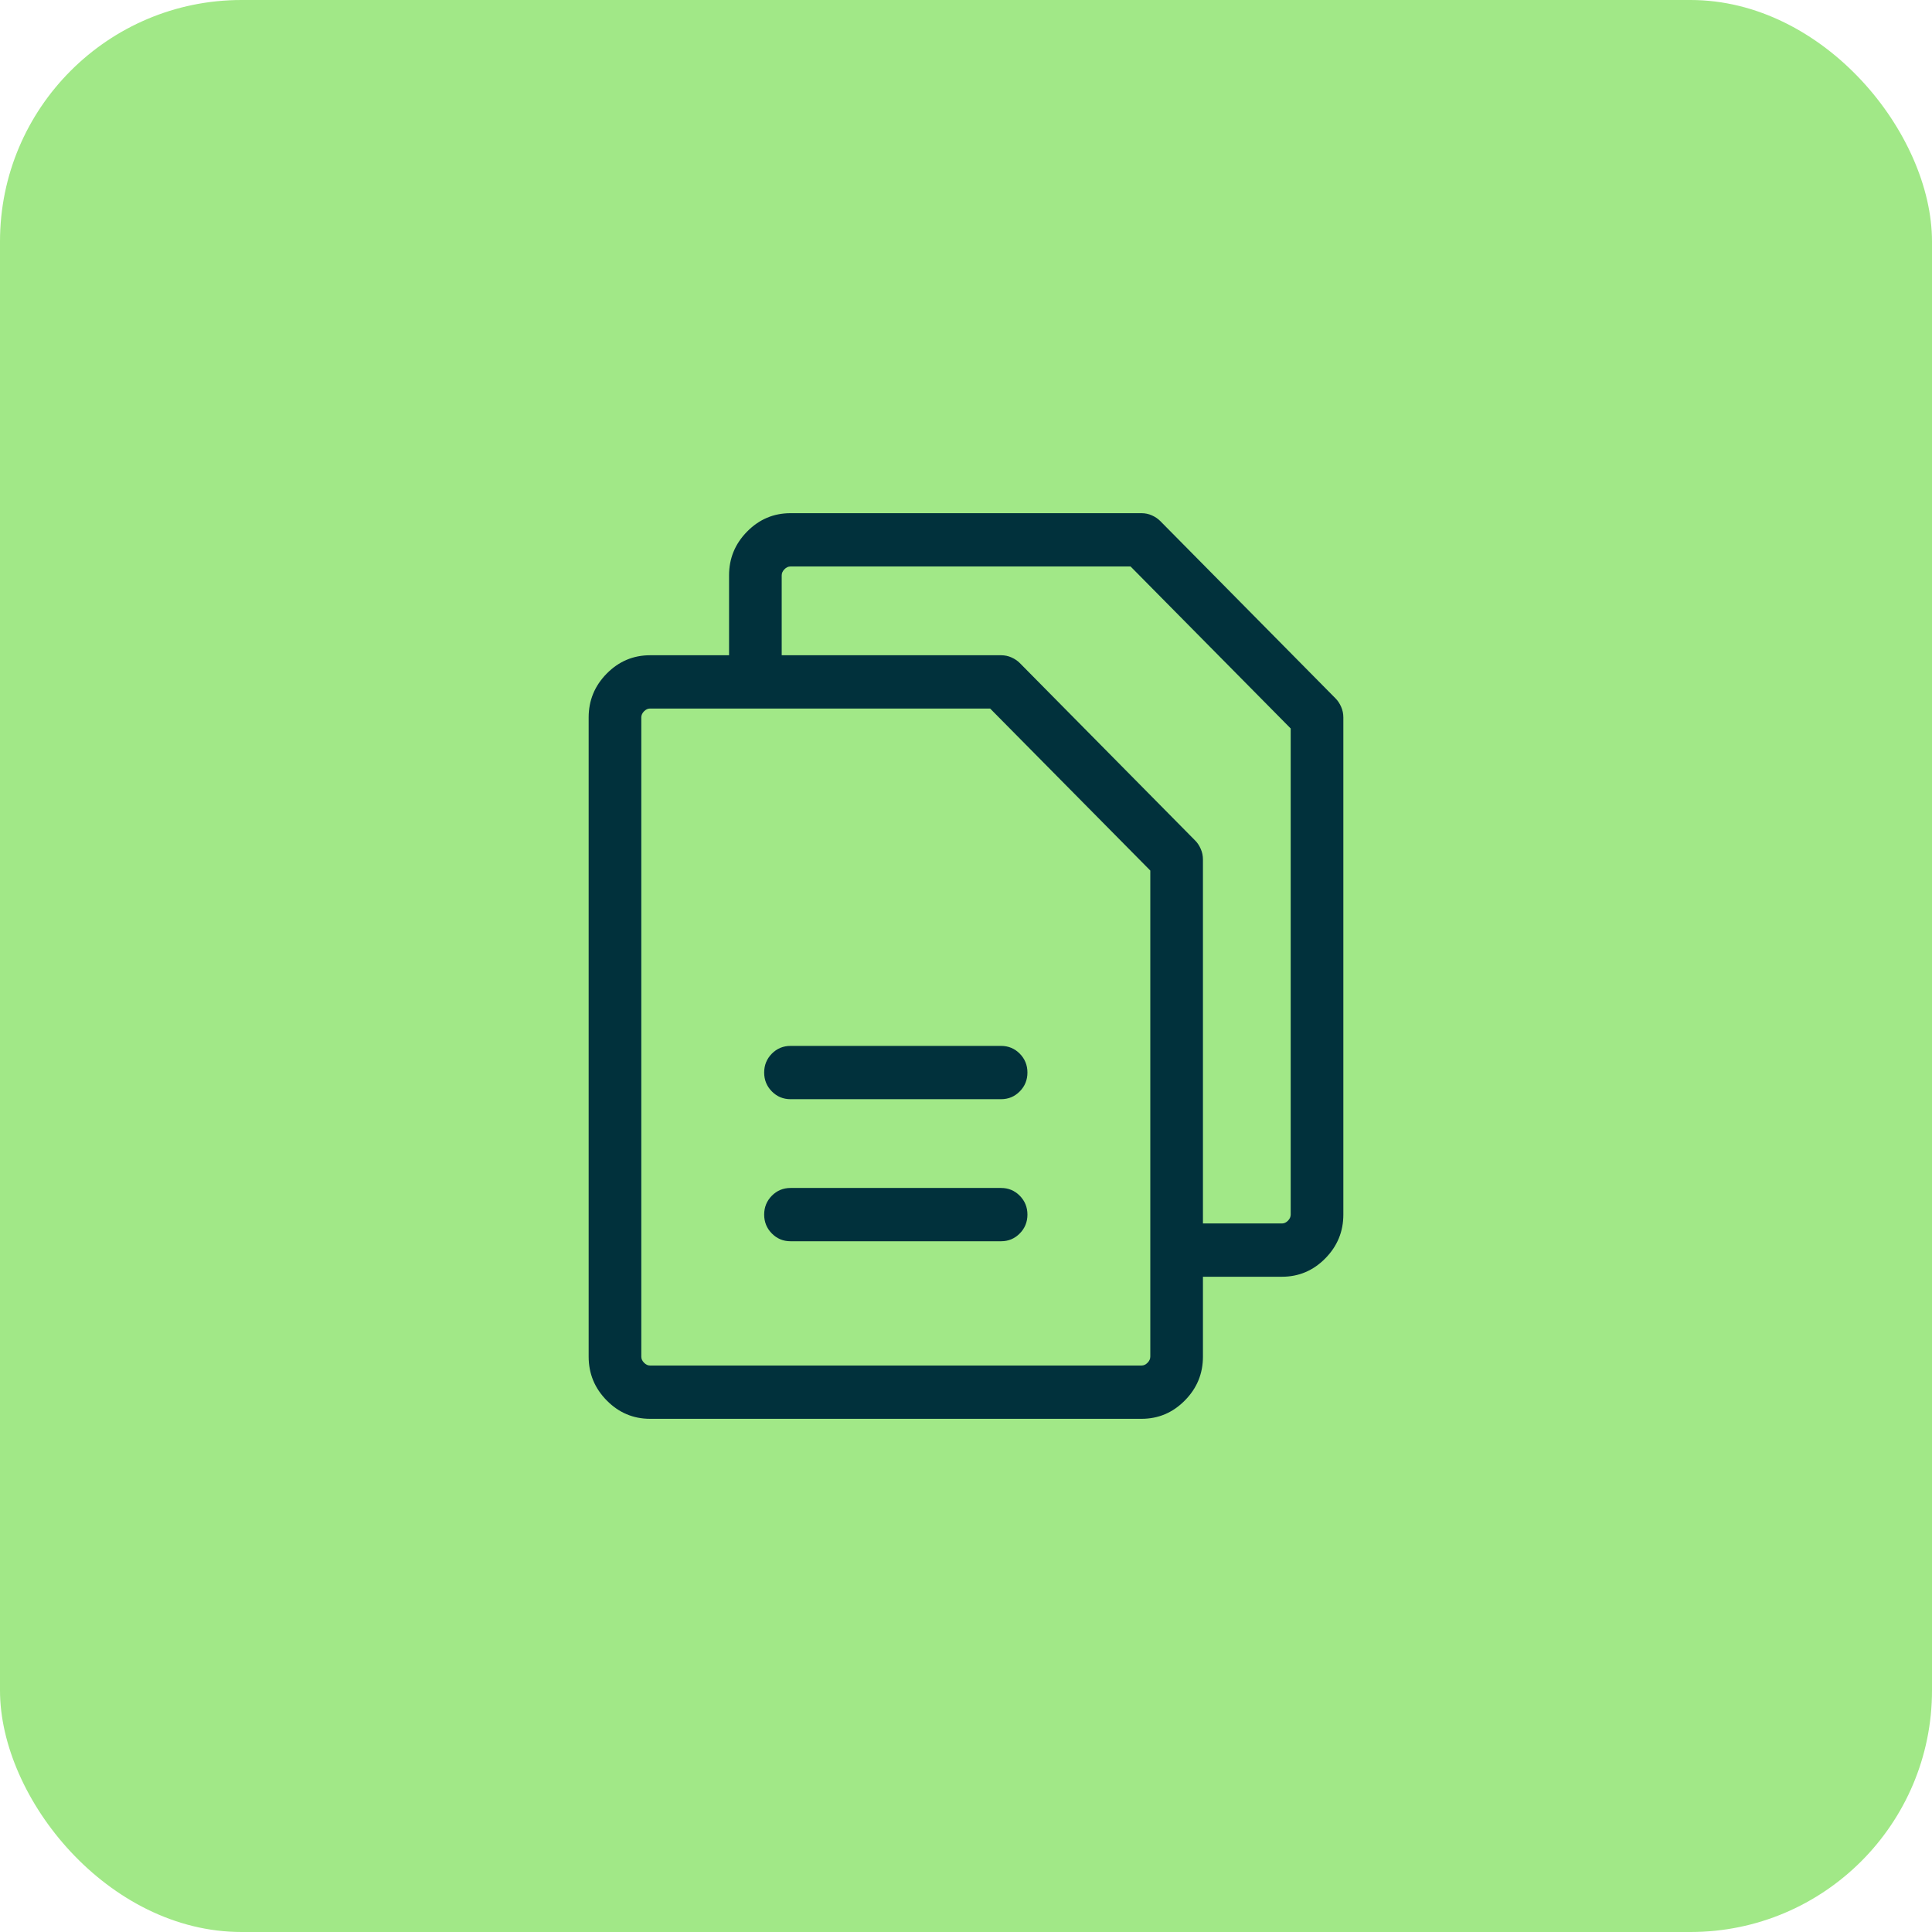 <svg xmlns="http://www.w3.org/2000/svg" width="64" height="64" viewBox="0 0 64 64" fill="none"><rect width="64" height="64" rx="8" fill="#A1E887"></rect><path d="M44.246 23.14L38.432 17.257C38.359 17.184 38.268 17.122 38.159 17.073C38.05 17.024 37.935 17 37.814 17H26.186C25.629 17 25.15 17.202 24.751 17.607C24.351 18.011 24.151 18.495 24.151 19.059V21.706H21.535C20.978 21.706 20.499 21.908 20.1 22.312C19.7 22.717 19.5 23.201 19.5 23.765V44.941C19.5 45.505 19.7 45.989 20.1 46.393C20.499 46.798 20.978 47 21.535 47H37.814C38.371 47 38.85 46.798 39.249 46.393C39.649 45.989 39.849 45.505 39.849 44.941V42.294H42.465C43.022 42.294 43.501 42.092 43.9 41.688C44.3 41.283 44.5 40.799 44.5 40.235V23.765C44.5 23.642 44.476 23.526 44.427 23.415C44.379 23.305 44.318 23.213 44.246 23.14ZM38.105 44.941C38.105 45.015 38.074 45.082 38.014 45.143C37.953 45.205 37.887 45.235 37.814 45.235H21.535C21.462 45.235 21.396 45.205 21.335 45.143C21.274 45.082 21.244 45.015 21.244 44.941V23.765C21.244 23.691 21.274 23.624 21.335 23.562C21.396 23.501 21.462 23.471 21.535 23.471H32.799L38.105 28.838V44.941ZM42.756 40.235C42.756 40.309 42.725 40.376 42.665 40.438C42.604 40.499 42.538 40.529 42.465 40.529H39.849V28.471C39.849 28.348 39.825 28.232 39.776 28.121C39.728 28.011 39.667 27.919 39.594 27.846L33.781 21.963C33.708 21.89 33.617 21.828 33.508 21.779C33.399 21.73 33.284 21.706 33.163 21.706H25.895V19.059C25.895 18.985 25.926 18.918 25.986 18.857C26.047 18.795 26.113 18.765 26.186 18.765H37.451L42.756 24.132V40.235ZM34.035 35.529C34.035 35.775 33.95 35.983 33.781 36.154C33.611 36.326 33.405 36.412 33.163 36.412H26.186C25.944 36.412 25.738 36.326 25.568 36.154C25.399 35.983 25.314 35.775 25.314 35.529C25.314 35.284 25.399 35.076 25.568 34.904C25.738 34.733 25.944 34.647 26.186 34.647H33.163C33.405 34.647 33.611 34.733 33.781 34.904C33.95 35.076 34.035 35.284 34.035 35.529ZM34.035 40.235C34.035 40.48 33.95 40.689 33.781 40.86C33.611 41.032 33.405 41.118 33.163 41.118H26.186C25.944 41.118 25.738 41.032 25.568 40.86C25.399 40.689 25.314 40.48 25.314 40.235C25.314 39.99 25.399 39.782 25.568 39.61C25.738 39.439 25.944 39.353 26.186 39.353H33.163C33.405 39.353 33.611 39.439 33.781 39.61C33.95 39.782 34.035 39.99 34.035 40.235Z" fill="#01313C"></path></svg>